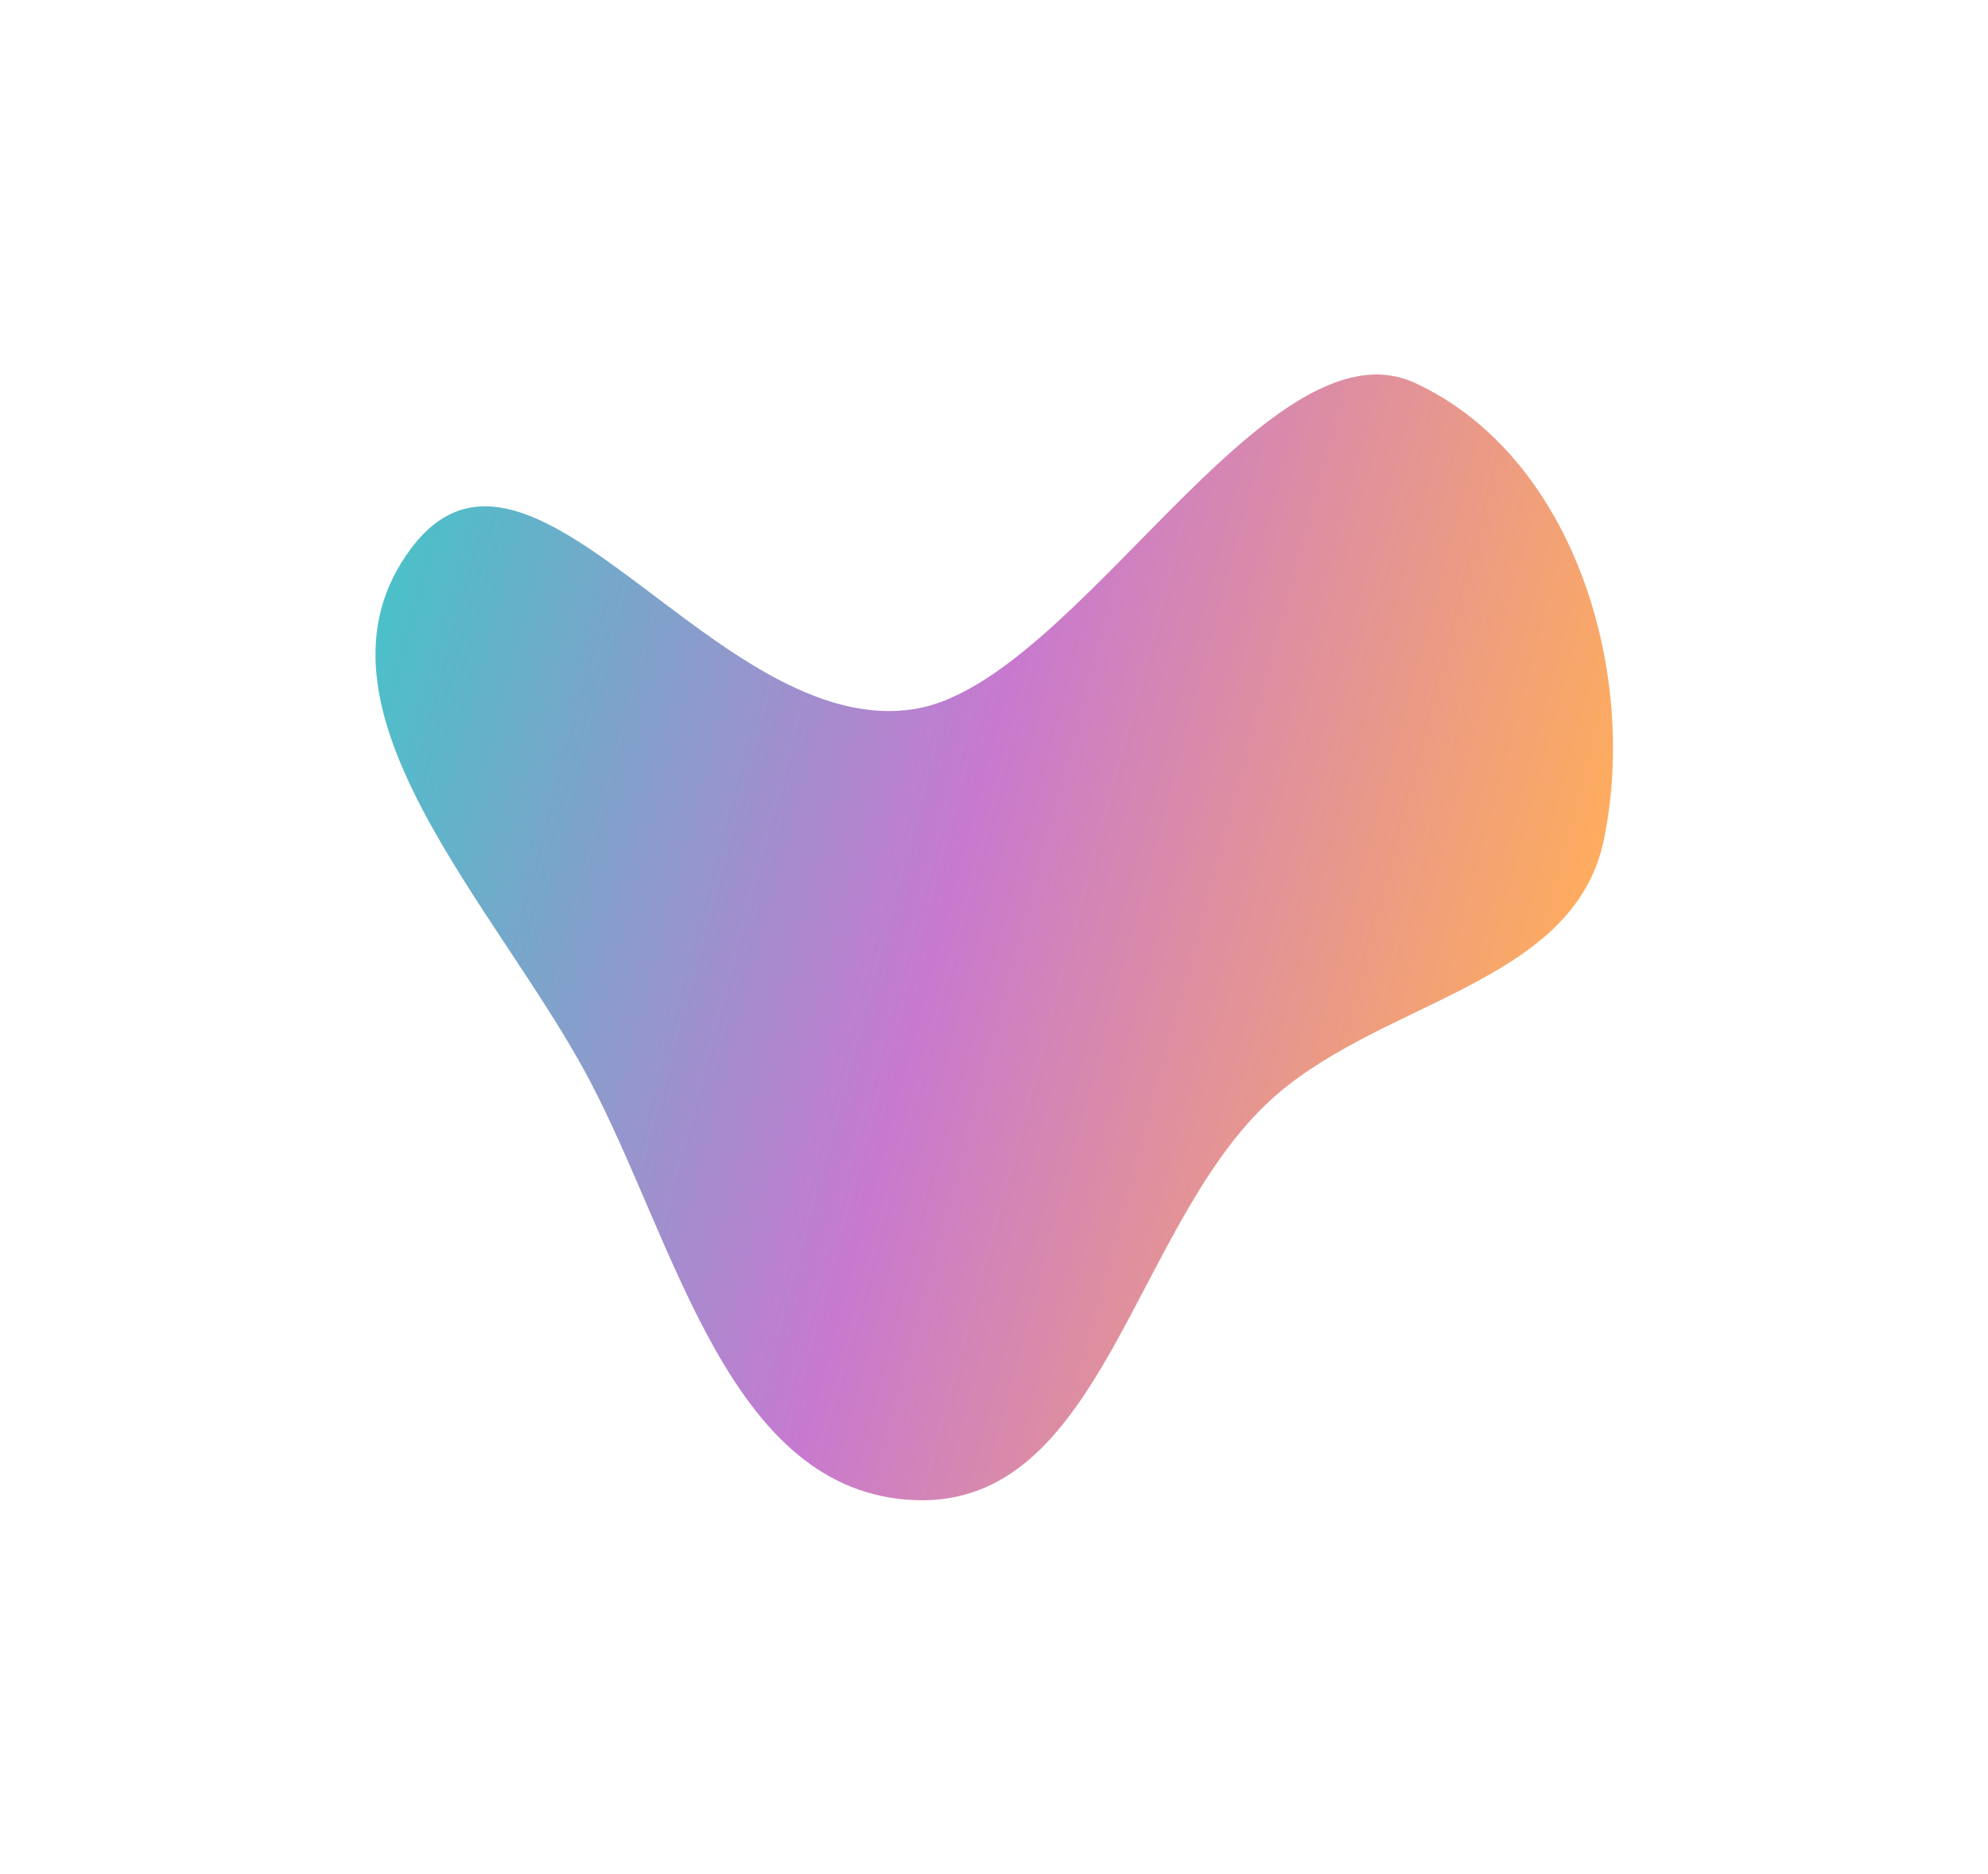 <?xml version="1.0" encoding="UTF-8"?> <svg xmlns="http://www.w3.org/2000/svg" width="1350" height="1273" viewBox="0 0 1350 1273" fill="none"> <g filter="url(#filter0_f_110_4024)"> <path d="M400.015 733.013C337.604 615.124 199.167 479.007 279.261 372.37C361.083 263.433 487.037 503.614 621.521 481.454C730.579 463.484 860.403 213.838 960.809 260.068C1067.79 309.326 1112.94 455.009 1089.15 570.293C1068.49 670.395 933.458 679.316 859.684 750.082C768.793 837.268 747.43 1023.54 621.521 1018.86C494.763 1014.15 459.348 845.085 400.015 733.013Z" fill="url(#paint0_linear_110_4024)"></path> </g> <defs> <filter id="filter0_f_110_4024" x="0.977" y="0.368" width="1348.37" height="1272.58" filterUnits="userSpaceOnUse" color-interpolation-filters="sRGB"> <feFlood flood-opacity="0" result="BackgroundImageFix"></feFlood> <feBlend mode="normal" in="SourceGraphic" in2="BackgroundImageFix" result="shape"></feBlend> <feGaussianBlur stdDeviation="127" result="effect1_foregroundBlur_110_4024"></feGaussianBlur> </filter> <linearGradient id="paint0_linear_110_4024" x1="1051.84" y1="710.302" x2="237.848" y2="492.192" gradientUnits="userSpaceOnUse"> <stop stop-color="#FEAC5E"></stop> <stop offset="0.5" stop-color="#C779D0"></stop> <stop offset="1" stop-color="#4BC0C8"></stop> </linearGradient> </defs> </svg> 